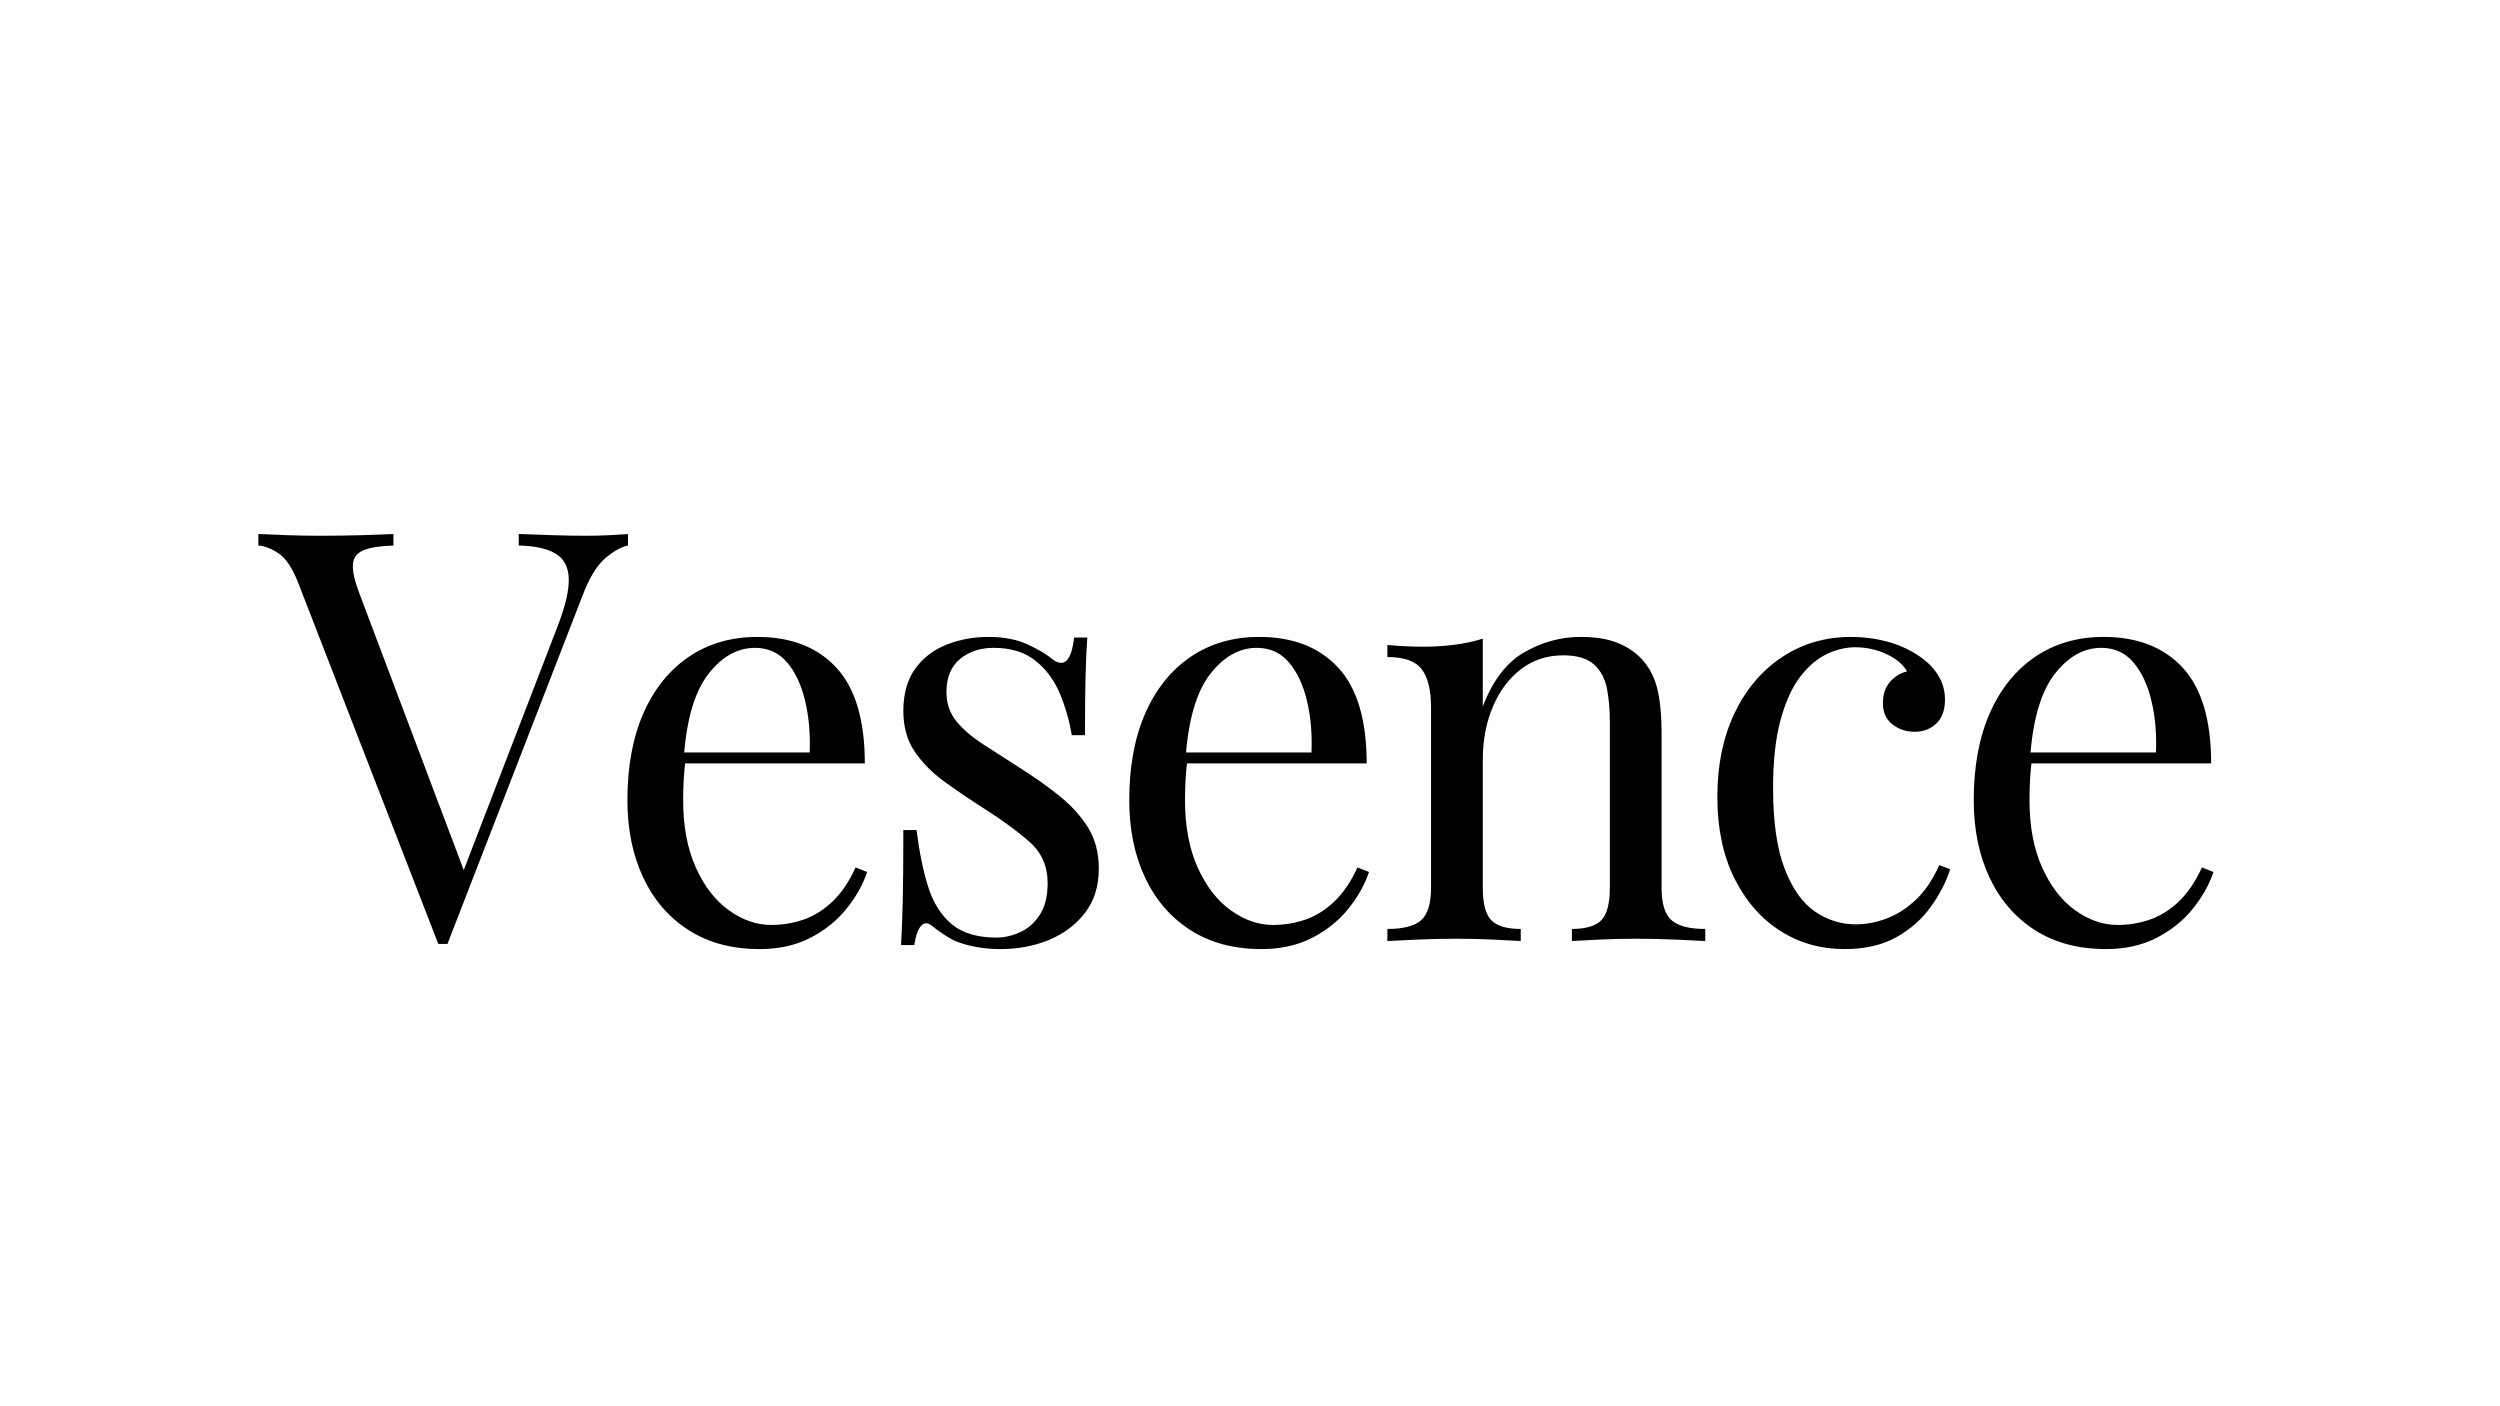 <svg width="1920" height="1080" viewBox="0 0 1920 1080" fill="none" xmlns="http://www.w3.org/2000/svg">
<path d="M482.283 410.126V418.959C476.7 420.142 470.742 423.532 464.408 429.126C458.075 434.709 452.408 444.126 447.408 457.376L343.658 724.918C343.075 724.918 342.481 724.918 341.887 724.918C341.304 724.918 340.71 724.918 340.117 724.918C339.533 724.918 338.939 724.918 338.346 724.918C337.762 724.918 337.179 724.918 336.596 724.918L228.867 447.209C224.45 436.032 219.439 428.6 213.846 424.918C208.262 421.241 203.117 419.251 198.408 418.959V410.126C204.294 410.418 211.58 410.72 220.262 411.022C228.939 411.313 237.398 411.459 245.637 411.459C257.122 411.459 267.867 411.313 277.867 411.022C287.877 410.72 295.976 410.418 302.158 410.126V418.959C292.143 419.251 284.559 420.433 279.408 422.501C274.268 424.558 271.476 428.162 271.033 433.313C270.585 438.47 272.283 446.043 276.117 456.043L358.221 673.709L351.158 681.209L427.992 481.647C434.169 465.761 437.106 453.329 436.804 444.355C436.512 435.371 433.127 428.97 426.658 425.147C420.184 421.313 410.768 419.251 398.408 418.959V410.126C406.934 410.418 415.617 410.72 424.45 411.022C433.283 411.313 441.523 411.459 449.179 411.459C456.83 411.459 463.158 411.313 468.158 411.022C473.158 410.72 477.867 410.418 482.283 410.126Z" fill="black"/>
<path d="M581.618 489.147C607.52 489.147 627.754 497.022 642.327 512.772C656.895 528.522 664.181 553.032 664.181 586.293H508.327L507.889 577.897H621.806C622.389 563.48 621.207 550.168 618.264 537.959C615.316 525.741 610.681 515.949 604.348 508.584C598.025 501.225 589.858 497.543 579.848 497.543C566.316 497.543 554.327 504.314 543.868 517.855C533.421 531.397 527.171 552.887 525.118 582.314L526.431 584.084C525.848 588.501 525.4 593.366 525.098 598.668C524.806 603.959 524.66 609.251 524.66 614.543C524.66 634.558 527.895 651.782 534.368 666.209C540.853 680.626 549.316 691.595 559.764 699.105C570.223 706.605 581.04 710.355 592.223 710.355C601.056 710.355 609.441 708.959 617.389 706.168C625.332 703.366 632.686 698.725 639.452 692.251C646.228 685.782 652.118 677.095 657.118 666.189L665.952 669.73C662.712 679.439 657.415 688.855 650.056 697.98C642.691 707.105 633.421 714.543 622.243 720.293C611.061 726.027 598.108 728.897 583.389 728.897C562.191 728.897 544.014 724.043 528.848 714.334C513.691 704.616 502.066 691.147 493.973 673.939C485.889 656.72 481.848 636.918 481.848 614.543C481.848 588.642 485.962 566.35 494.202 547.668C502.452 528.975 514.077 514.553 529.077 504.397C544.087 494.23 561.603 489.147 581.618 489.147Z" fill="black"/>
<path d="M759.105 489.147C770.881 489.147 780.886 491.064 789.126 494.897C797.36 498.72 803.397 502.251 807.23 505.501C816.938 513.449 822.824 508.147 824.897 489.605H835.043C834.459 497.845 834.011 507.626 833.709 518.959C833.418 530.293 833.272 545.522 833.272 564.647H823.126C821.36 553.762 818.34 543.168 814.063 532.876C809.798 522.574 803.543 514.105 795.293 507.48C787.053 500.855 776.319 497.543 763.084 497.543C752.777 497.543 744.168 500.418 737.251 506.168C730.334 511.907 726.876 520.366 726.876 531.543C726.876 540.376 729.522 547.959 734.813 554.293C740.116 560.616 747.032 566.496 755.563 571.939C764.105 577.387 773.376 583.345 783.376 589.814C794.569 596.887 804.73 604.1 813.855 611.459C822.98 618.808 830.261 626.897 835.709 635.73C841.152 644.564 843.876 655.017 843.876 667.084C843.876 680.626 840.34 691.959 833.272 701.084C826.215 710.209 817.022 717.126 805.688 721.834C794.355 726.543 781.918 728.897 768.376 728.897C761.902 728.897 755.793 728.376 750.043 727.334C744.303 726.303 738.793 724.762 733.501 722.709C730.553 721.241 727.532 719.475 724.438 717.418C721.355 715.35 718.34 713.142 715.397 710.793C712.449 708.433 709.798 708.512 707.438 711.022C705.09 713.522 703.324 718.449 702.147 725.793H692.001C692.584 716.376 693.022 704.907 693.313 691.376C693.616 677.834 693.772 659.876 693.772 637.501H703.918C705.97 653.991 708.907 668.413 712.73 680.772C716.563 693.137 722.595 702.772 730.834 709.689C739.084 716.605 750.569 720.064 765.293 720.064C771.168 720.064 777.116 718.741 783.147 716.084C789.188 713.433 794.272 709.017 798.397 702.834C802.522 696.657 804.584 688.418 804.584 678.126C804.584 665.168 799.866 654.574 790.438 646.334C781.022 638.084 769.105 629.397 754.688 620.272C744.09 613.512 734.152 606.746 724.876 599.98C715.61 593.204 708.11 585.553 702.376 577.022C696.636 568.48 693.772 558.178 693.772 546.105C693.772 532.871 696.782 522.058 702.813 513.668C708.84 505.282 716.855 499.1 726.855 495.126C736.866 491.142 747.616 489.147 759.105 489.147Z" fill="black"/>
<path d="M967.042 489.147C992.943 489.147 1013.18 497.022 1027.75 512.772C1042.32 528.522 1049.6 553.032 1049.6 586.293H893.751L893.313 577.897H1007.23C1007.81 563.48 1006.63 550.168 1003.69 537.959C1000.74 525.741 996.105 515.949 989.771 508.584C983.449 501.225 975.282 497.543 965.271 497.543C951.74 497.543 939.751 504.314 929.292 517.855C918.844 531.397 912.594 552.887 910.542 582.314L911.855 584.084C911.271 588.501 910.824 593.366 910.521 598.668C910.23 603.959 910.084 609.251 910.084 614.543C910.084 634.558 913.318 651.782 919.792 666.209C926.277 680.626 934.74 691.595 945.188 699.105C955.646 706.605 966.464 710.355 977.646 710.355C986.48 710.355 994.865 708.959 1002.81 706.168C1010.76 703.366 1018.11 698.725 1024.88 692.251C1031.65 685.782 1037.54 677.095 1042.54 666.189L1051.38 669.73C1048.14 679.439 1042.84 688.855 1035.48 697.98C1028.12 707.105 1018.84 714.543 1007.67 720.293C996.485 726.027 983.532 728.897 968.813 728.897C947.615 728.897 929.438 724.043 914.271 714.334C899.115 704.616 887.49 691.147 879.396 673.939C871.313 656.72 867.271 636.918 867.271 614.543C867.271 588.642 871.386 566.35 879.626 547.668C887.876 528.975 899.501 514.553 914.501 504.397C929.511 494.23 947.027 489.147 967.042 489.147Z" fill="black"/>
<path d="M1213.84 489.147C1225.02 489.147 1234.36 490.621 1241.86 493.564C1249.37 496.512 1255.63 500.637 1260.63 505.939C1266.23 511.829 1270.2 519.189 1272.55 528.022C1274.91 536.845 1276.09 548.762 1276.09 563.772V681.647C1276.09 694.012 1278.66 702.397 1283.82 706.814C1288.97 711.23 1297.58 713.439 1309.65 713.439V722.709C1304.64 722.418 1296.98 722.053 1286.67 721.605C1276.38 721.163 1266.38 720.939 1256.67 720.939C1246.95 720.939 1237.45 721.163 1228.17 721.605C1218.91 722.053 1211.92 722.418 1207.22 722.709V713.439C1217.81 713.439 1225.32 711.23 1229.74 706.814C1234.15 702.397 1236.36 694.012 1236.36 681.647V554.064C1236.36 544.939 1235.62 536.553 1234.15 528.897C1232.68 521.246 1229.37 515.064 1224.22 510.355C1219.06 505.647 1211.18 503.293 1200.59 503.293C1188.23 503.293 1177.41 506.829 1168.13 513.897C1158.87 520.954 1151.66 530.595 1146.51 542.814C1141.35 555.022 1138.78 568.637 1138.78 583.647V681.647C1138.78 694.012 1140.99 702.397 1145.4 706.814C1149.82 711.23 1157.33 713.439 1167.92 713.439V722.709C1163.22 722.418 1156.22 722.053 1146.95 721.605C1137.68 721.163 1128.2 720.939 1118.49 720.939C1108.76 720.939 1098.75 721.163 1088.45 721.605C1078.15 722.053 1070.51 722.418 1065.51 722.709V713.439C1077.56 713.439 1086.16 711.23 1091.32 706.814C1096.47 702.397 1099.05 694.012 1099.05 681.647V543.459C1099.05 530.209 1096.7 520.428 1091.99 514.105C1087.28 507.772 1078.45 504.605 1065.51 504.605V495.334C1074.92 496.225 1084.04 496.668 1092.86 496.668C1101.4 496.668 1109.57 496.157 1117.36 495.126C1125.16 494.084 1132.3 492.538 1138.78 490.48V542.584C1146.43 522.574 1157.1 508.663 1170.78 500.855C1184.47 493.053 1198.83 489.147 1213.84 489.147Z" fill="black"/>
<path d="M1421.79 489.147C1431.21 489.147 1440.33 490.329 1449.15 492.689C1457.98 495.053 1465.93 498.584 1473 503.293C1479.76 507.699 1484.91 512.772 1488.44 518.522C1491.98 524.262 1493.75 530.512 1493.75 537.272C1493.75 545.23 1491.54 551.345 1487.13 555.605C1482.71 559.871 1477.12 562.001 1470.36 562.001C1463.87 562.001 1458.2 560.095 1453.34 556.272C1448.49 552.439 1446.07 546.996 1446.07 539.939C1446.07 533.163 1447.9 527.72 1451.59 523.605C1455.26 519.48 1459.61 516.829 1464.61 515.647C1461.66 510.345 1456.43 505.928 1448.92 502.397C1441.42 498.871 1433.4 497.105 1424.88 497.105C1417.51 497.105 1410.15 498.871 1402.79 502.397C1395.45 505.928 1388.68 511.741 1382.48 519.834C1376.3 527.933 1371.29 538.975 1367.46 552.959C1363.64 566.933 1361.73 584.371 1361.73 605.272C1361.73 631.178 1364.68 651.782 1370.57 667.084C1376.45 682.392 1384.18 693.355 1393.75 699.98C1403.32 706.595 1413.84 709.897 1425.32 709.897C1432.97 709.897 1440.76 708.433 1448.71 705.501C1456.65 702.558 1464.16 697.772 1471.23 691.147C1478.3 684.522 1484.34 675.621 1489.34 664.439L1497.73 667.522C1494.78 676.939 1489.93 686.433 1483.15 696.001C1476.38 705.574 1467.56 713.449 1456.67 719.626C1445.78 725.803 1432.38 728.897 1416.48 728.897C1398.23 728.897 1381.74 724.189 1367.02 714.772C1352.32 705.345 1340.62 691.876 1331.94 674.376C1323.26 656.866 1318.92 636.038 1318.92 611.897C1318.92 587.762 1323.26 566.496 1331.94 548.105C1340.62 529.704 1352.76 515.282 1368.36 504.834C1383.97 494.376 1401.78 489.147 1421.79 489.147Z" fill="black"/>
<path d="M1615.6 489.147C1641.5 489.147 1661.73 497.022 1676.31 512.772C1690.87 528.522 1698.16 553.032 1698.16 586.293H1542.31L1541.87 577.897H1655.78C1656.37 563.48 1655.19 550.168 1652.24 537.959C1649.29 525.741 1644.66 515.949 1638.33 508.584C1632 501.225 1623.84 497.543 1613.83 497.543C1600.29 497.543 1588.31 504.314 1577.85 517.855C1567.4 531.397 1561.15 552.887 1559.1 582.314L1560.41 584.084C1559.83 588.501 1559.38 593.366 1559.08 598.668C1558.78 603.959 1558.64 609.251 1558.64 614.543C1558.64 634.558 1561.87 651.782 1568.35 666.209C1574.83 680.626 1583.29 691.595 1593.74 699.105C1604.2 706.605 1615.02 710.355 1626.2 710.355C1635.03 710.355 1643.42 708.959 1651.37 706.168C1659.31 703.366 1666.66 698.725 1673.43 692.251C1680.21 685.782 1686.1 677.095 1691.1 666.189L1699.93 669.73C1696.69 679.439 1691.39 688.855 1684.03 697.98C1676.67 707.105 1667.4 714.543 1656.22 720.293C1645.04 726.027 1632.09 728.897 1617.37 728.897C1596.17 728.897 1577.99 724.043 1562.83 714.334C1547.67 704.616 1536.04 691.147 1527.95 673.939C1519.87 656.72 1515.83 636.918 1515.83 614.543C1515.83 588.642 1519.94 566.35 1528.18 547.668C1536.43 528.975 1548.06 514.553 1563.06 504.397C1578.07 494.23 1595.58 489.147 1615.6 489.147Z" fill="black"/>
</svg>
